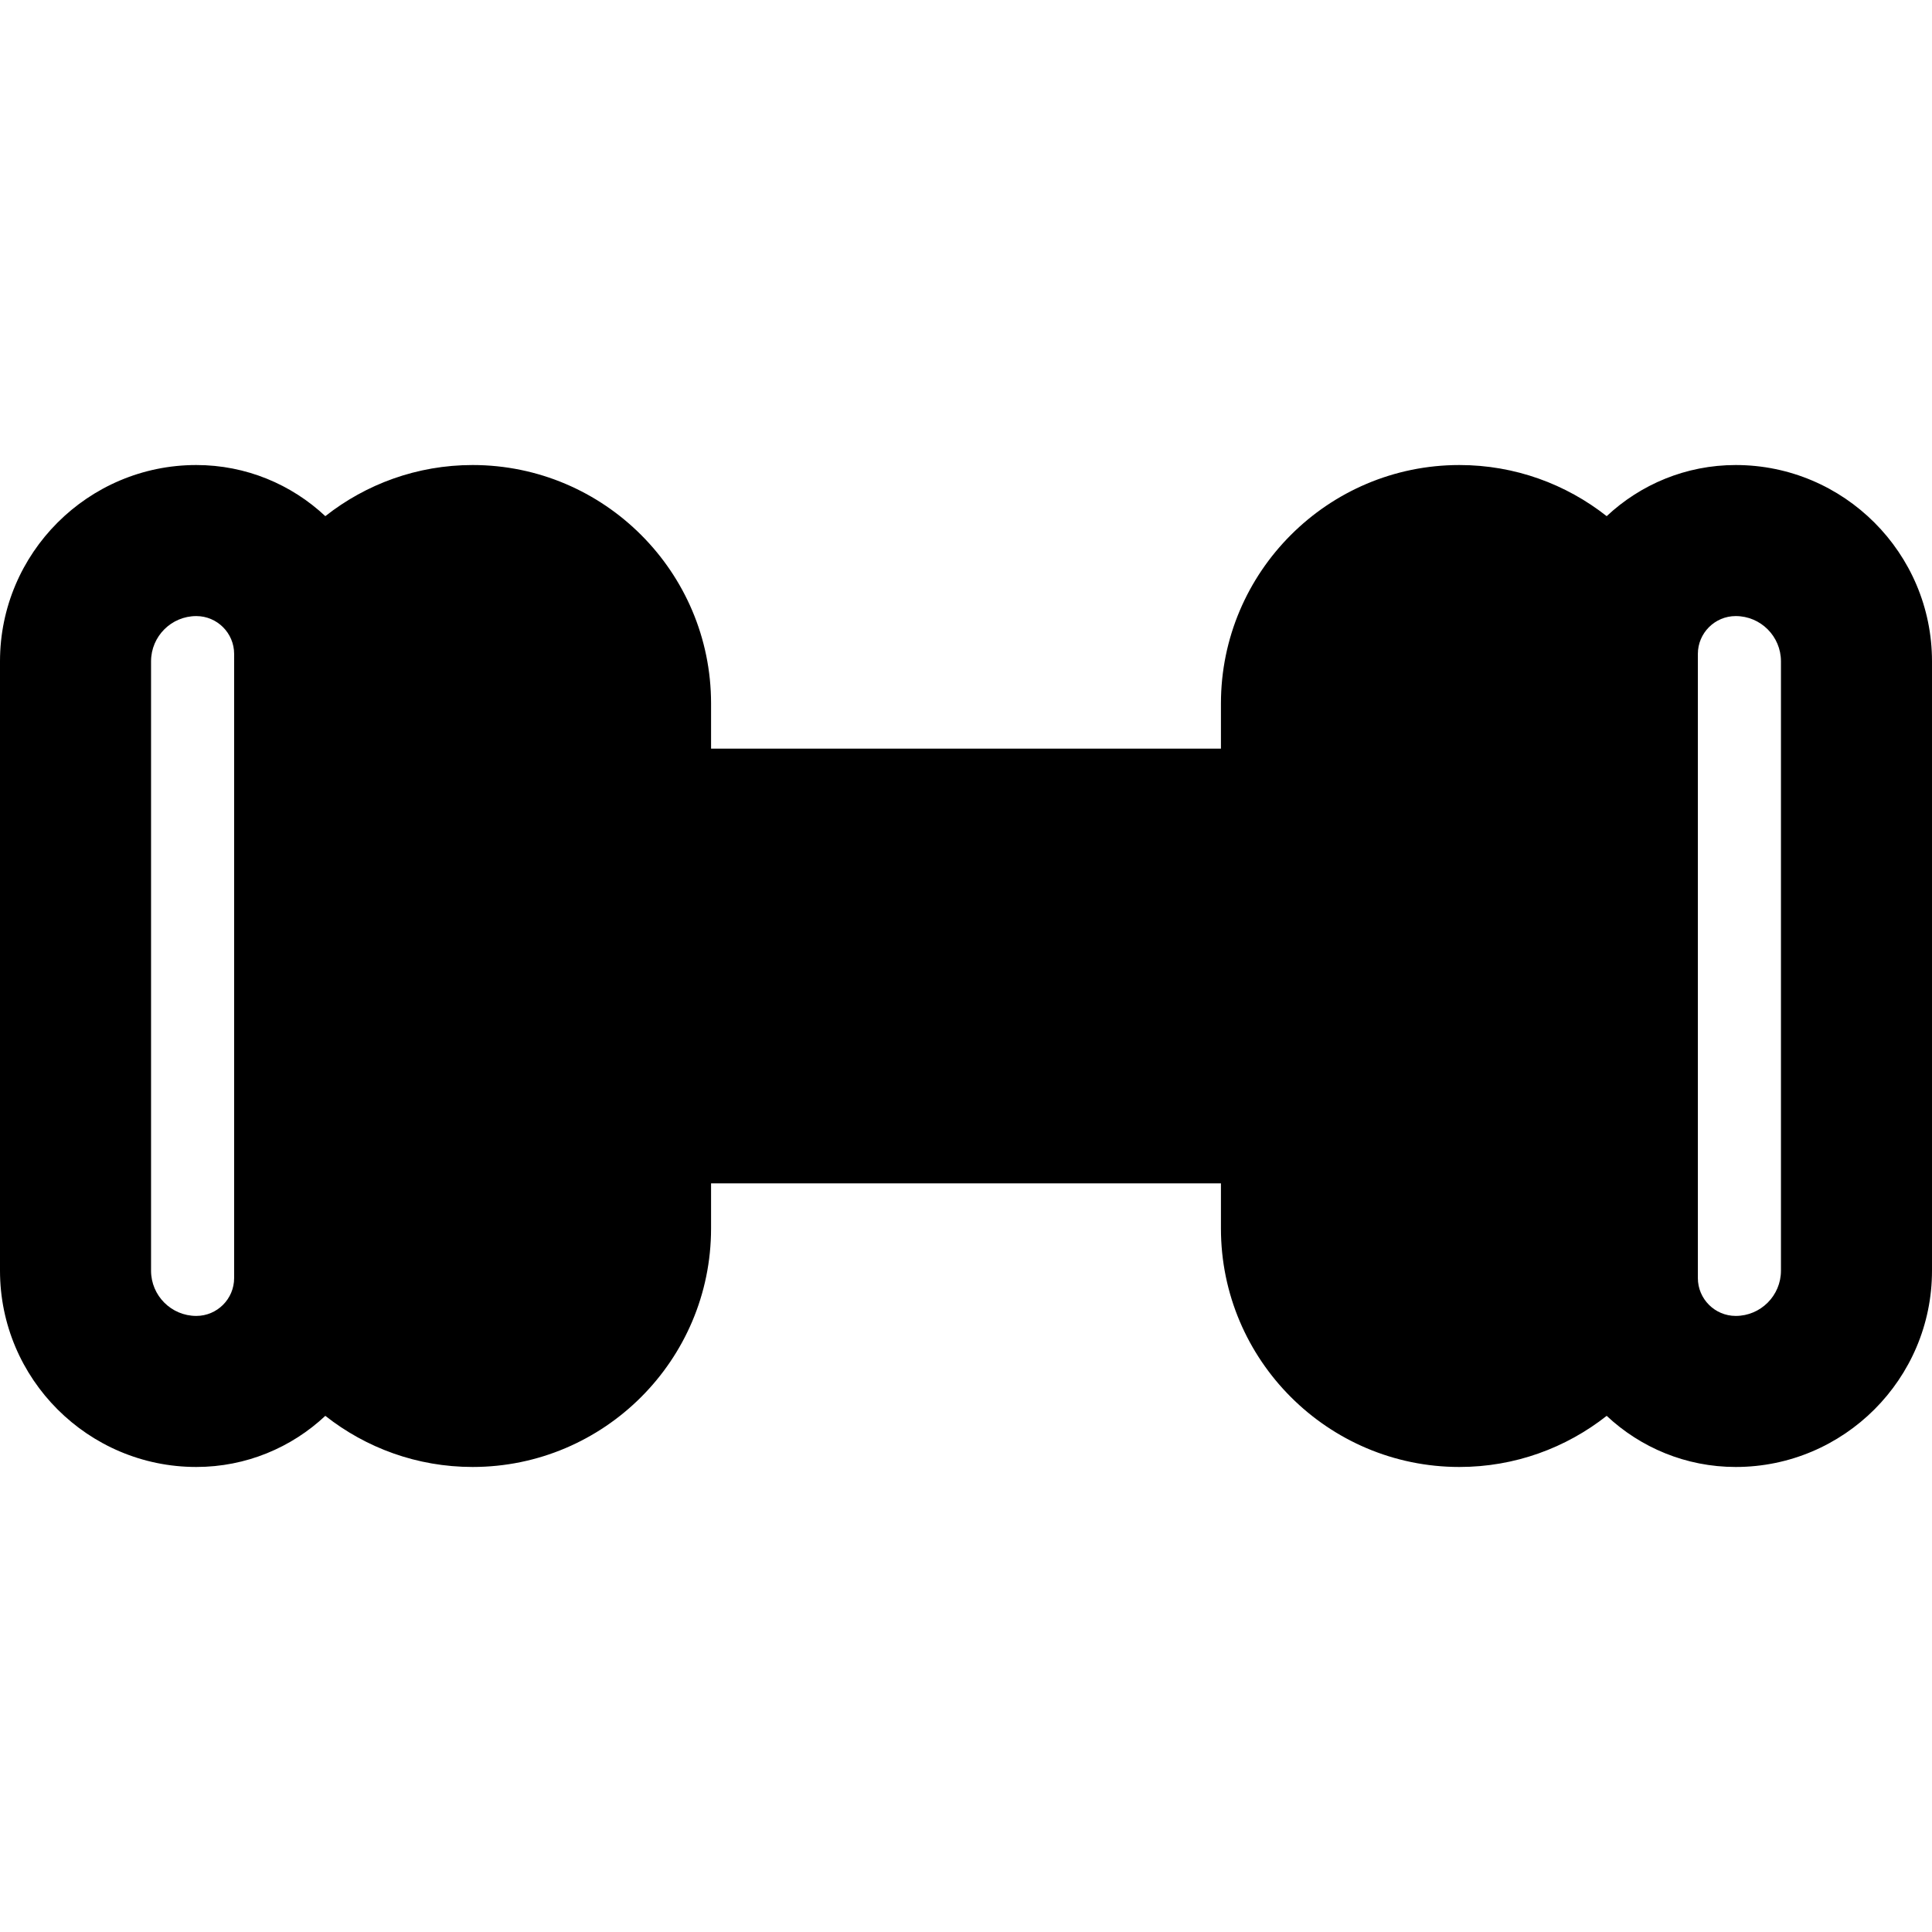 <?xml version="1.0" encoding="iso-8859-1"?>
<!-- Generator: Adobe Illustrator 19.0.0, SVG Export Plug-In . SVG Version: 6.00 Build 0)  -->
<svg version="1.1" id="Layer_1" xmlns="http://www.w3.org/2000/svg" xmlns:xlink="http://www.w3.org/1999/xlink" x="0px" y="0px"
	 viewBox="0 0 511.999 511.999" style="enable-background:new 0 0 511.999 511.999;" xml:space="preserve">
<g>
	<g>
		<path d="M459.983,123.237c-13.214,0-25.241,5.156-34.197,13.549c-10.755-8.474-24.307-13.549-39.03-13.549
			c-34.846,0-63.195,28.349-63.195,63.195v11.958H188.44v-11.958c0-34.846-28.349-63.195-63.195-63.195
			c-14.723,0-28.276,5.074-39.03,13.549c-8.956-8.393-20.984-13.549-34.197-13.549C23.335,123.237,0,146.573,0,175.254v161.492
			c0,28.681,23.335,52.016,52.017,52.016c13.214,0,25.24-5.155,34.196-13.549c10.755,8.474,24.307,13.549,39.03,13.549
			c34.846,0,63.195-28.349,63.195-63.195v-11.958H323.56v11.958c0,34.846,28.349,63.195,63.195,63.195
			c14.723,0,28.276-5.074,39.03-13.549c8.956,8.394,20.984,13.549,34.197,13.549c28.681,0,52.016-23.335,52.016-52.016V175.254
			C512,146.573,488.665,123.237,459.983,123.237z M62.047,186.434v139.134v0.004v13.131c0.001,5.529-4.498,10.029-10.03,10.029
			h-0.001c-6.609,0-11.986-5.377-11.986-11.986V175.254c0-6.609,5.377-11.986,11.988-11.986c5.532,0,10.03,4.499,10.03,10.031
			C62.047,174.943,62.047,184.789,62.047,186.434z M471.97,336.746c0,6.609-5.377,11.986-11.986,11.986
			c-5.532,0-10.033-4.499-10.033-10.031V325.57v-0.004c0-6.556,0-145.704,0-152.269c0-5.532,4.501-10.031,10.033-10.031
			c6.609,0,11.986,5.377,11.986,11.986V336.746z"/>
	</g>
</g>
<g>
</g>
<g>
</g>
<g>
</g>
<g>
</g>
<g>
</g>
<g>
</g>
<g>
</g>
<g>
</g>
<g>
</g>
<g>
</g>
<g>
</g>
<g>
</g>
<g>
</g>
<g>
</g>
<g>
</g>
</svg>
